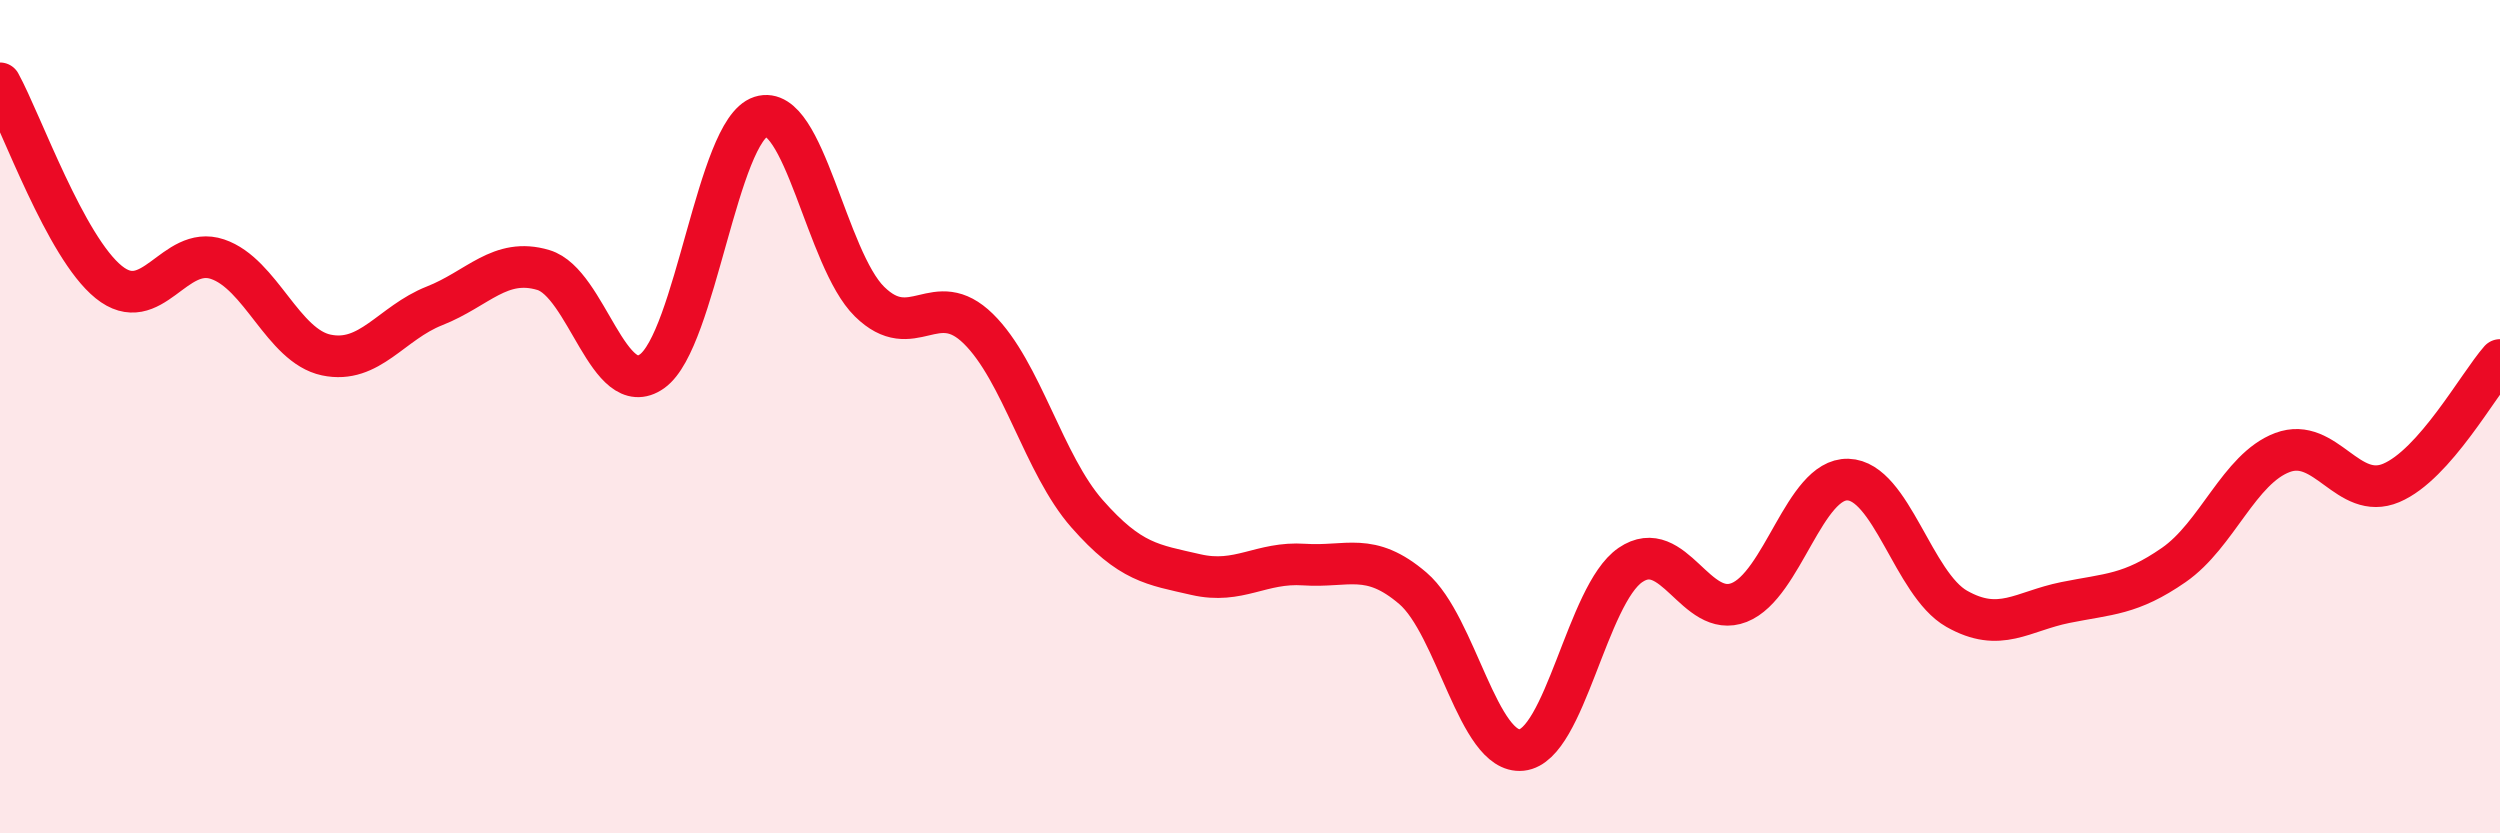 
    <svg width="60" height="20" viewBox="0 0 60 20" xmlns="http://www.w3.org/2000/svg">
      <path
        d="M 0,2 C 0.52,2.95 1.57,5.93 2.61,6.77 C 3.65,7.61 4.18,5.87 5.22,6.22 C 6.26,6.57 6.79,8.3 7.83,8.52 C 8.87,8.74 9.39,7.75 10.43,7.34 C 11.47,6.93 12,6.17 13.04,6.48 C 14.08,6.79 14.61,9.65 15.65,8.91 C 16.69,8.17 17.22,3.13 18.26,2.8 C 19.3,2.47 19.83,6.22 20.87,7.24 C 21.91,8.26 22.44,6.87 23.48,7.89 C 24.52,8.91 25.05,11.15 26.09,12.33 C 27.13,13.51 27.66,13.55 28.7,13.79 C 29.74,14.03 30.26,13.48 31.3,13.55 C 32.34,13.62 32.87,13.23 33.91,14.12 C 34.95,15.01 35.48,18.11 36.52,18 C 37.56,17.89 38.09,14.27 39.13,13.56 C 40.17,12.85 40.7,14.87 41.74,14.46 C 42.78,14.05 43.31,11.48 44.35,11.51 C 45.39,11.54 45.92,14.02 46.96,14.61 C 48,15.2 48.53,14.67 49.57,14.46 C 50.61,14.25 51.13,14.28 52.17,13.56 C 53.21,12.84 53.74,11.25 54.78,10.86 C 55.82,10.47 56.35,12.03 57.39,11.59 C 58.43,11.15 59.48,9.23 60,8.64L60 20L0 20Z"
        fill="#EB0A25"
        opacity="0.1"
        stroke-linecap="round"
        stroke-linejoin="round"
      />
      <path
        d="M 0,2 C 0.52,2.95 1.57,5.93 2.61,6.77 C 3.65,7.61 4.18,5.87 5.22,6.22 C 6.26,6.57 6.79,8.3 7.83,8.52 C 8.87,8.74 9.39,7.75 10.43,7.34 C 11.47,6.93 12,6.17 13.04,6.48 C 14.08,6.79 14.61,9.65 15.65,8.91 C 16.69,8.17 17.22,3.13 18.26,2.8 C 19.3,2.47 19.83,6.22 20.87,7.24 C 21.91,8.26 22.44,6.87 23.48,7.89 C 24.52,8.91 25.05,11.15 26.09,12.33 C 27.13,13.51 27.66,13.55 28.7,13.79 C 29.74,14.03 30.26,13.48 31.3,13.55 C 32.34,13.62 32.87,13.23 33.91,14.12 C 34.95,15.01 35.48,18.11 36.52,18 C 37.56,17.89 38.09,14.27 39.13,13.56 C 40.17,12.85 40.7,14.87 41.74,14.46 C 42.78,14.05 43.31,11.48 44.35,11.51 C 45.39,11.54 45.92,14.02 46.96,14.61 C 48,15.2 48.53,14.67 49.57,14.46 C 50.61,14.25 51.13,14.28 52.17,13.56 C 53.21,12.84 53.74,11.25 54.78,10.86 C 55.82,10.47 56.35,12.03 57.39,11.59 C 58.43,11.15 59.48,9.23 60,8.64"
        stroke="#EB0A25"
        stroke-width="1"
        fill="none"
        stroke-linecap="round"
        stroke-linejoin="round"
      />
    </svg>
  